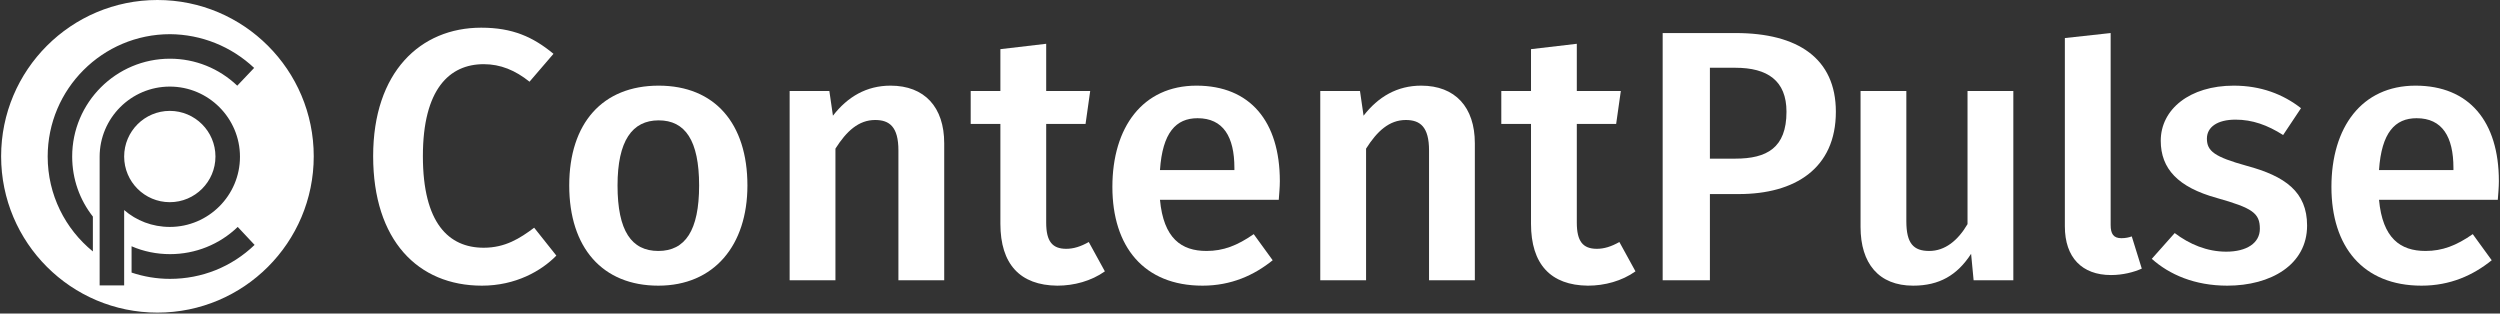 <?xml version="1.0" encoding="UTF-8"?>
<svg xmlns="http://www.w3.org/2000/svg" width="1770" height="222" viewBox="0 0 1770 222" fill="none">
  <rect x="0" y="0" width="1770" height="222" fill="#333333" stroke="none"/>
  <g clip-path="url(#clip0_8158_2238)">
    <path fill-rule="evenodd" clip-rule="evenodd" d="M222.126 110.665C222.126 171.783 172.58 221.329 111.461 221.329C50.343 221.329 0.797 171.783 0.797 110.665C0.797 49.546 50.343 0 111.461 0C172.58 0 222.126 49.546 222.126 110.665ZM167.98 60.666L179.927 48.092V48.079C163.687 32.799 142.514 24.36 120.381 24.2C72.609 24.2 33.756 63.052 33.756 110.825C33.756 137.904 46.169 162.104 65.756 178.023V153.344C56.516 141.557 51.103 126.904 51.103 110.825C51.103 72.612 82.155 41.559 120.368 41.559C138.208 41.559 155.087 48.399 167.98 60.666ZM180.247 173.397C164.007 188.996 142.834 197.436 120.381 197.436C110.822 197.436 101.755 195.85 93.155 192.983V174.357C101.595 178.023 110.835 179.93 120.381 179.93C138.368 179.93 155.407 173.077 168.314 160.664L180.26 173.397H180.247ZM70.542 110.985C70.542 83.598 92.835 61.306 120.221 61.306C147.607 61.306 169.9 83.598 169.9 110.985C169.9 138.371 147.607 160.664 120.221 160.664C107.808 160.664 96.501 156.197 87.902 148.717V202.063H70.542V110.985ZM87.902 110.825C87.902 128.651 102.381 143.144 120.221 143.144C138.047 143.144 152.54 128.651 152.54 110.825C152.54 92.998 138.047 78.505 120.221 78.505C102.395 78.505 87.902 92.998 87.902 110.825Z" fill="white"></path>
    <path d="M391.869 38.093L374.896 57.852C364.763 49.746 354.377 45.439 342.47 45.439C318.151 45.439 299.405 63.172 299.405 110.545C299.405 157.917 317.644 175.397 342.47 175.397C357.67 175.397 368.057 168.81 378.19 161.21L393.896 180.97C383.256 191.863 365.017 202.249 341.204 202.249C295.858 202.249 264.192 170.077 264.192 110.545C264.192 51.012 297.631 19.6 340.697 19.6C362.99 19.6 377.43 26.186 391.869 38.093Z" fill="white"></path>
    <path d="M529.174 131.318C529.174 173.623 505.614 202.25 466.095 202.25C426.576 202.25 403.016 175.397 403.016 131.318C403.016 87.238 426.576 60.639 466.348 60.639C506.121 60.639 529.174 87.492 529.174 131.318ZM437.215 131.318C437.215 163.49 447.095 177.677 466.095 177.677C485.095 177.677 494.974 163.237 494.974 131.318C494.974 99.398 485.095 85.212 466.348 85.212C447.602 85.212 437.215 99.651 437.215 131.318Z" fill="white"></path>
    <path d="M668.504 101.425V198.45H636.078V106.491C636.078 89.772 629.745 84.958 619.612 84.958C607.959 84.958 599.346 92.812 591.492 105.225V198.45H559.066V64.439H587.186L589.719 81.918C600.106 68.492 613.532 60.639 630.505 60.639C654.571 60.639 668.504 75.839 668.504 101.425Z" fill="white"></path>
    <path d="M782.249 192.116C772.622 198.956 760.462 202.249 748.556 202.249C722.21 201.996 708.277 187.05 708.277 158.424V87.745H687.25V64.439H708.277V34.799L740.703 30.999V64.439H771.862L768.569 87.745H740.703V157.664C740.703 170.837 745.009 176.157 754.889 176.157C759.956 176.157 765.022 174.637 770.849 171.343L782.249 192.116Z" fill="white"></path>
    <path d="M905.366 141.451H821.261C823.794 168.81 836.461 177.677 854.194 177.677C866.1 177.677 875.98 173.877 887.633 165.77L901.06 184.263C887.886 194.903 871.673 202.25 851.407 202.25C809.861 202.25 787.568 174.637 787.568 132.331C787.568 90.025 809.101 60.639 847.101 60.639C885.1 60.639 906.126 85.972 906.126 128.278C906.126 132.584 905.619 137.904 905.366 141.451ZM873.953 118.904C873.953 96.865 866.1 83.692 847.861 83.692C832.661 83.692 823.034 93.825 821.261 120.424H873.953V118.904Z" fill="white"></path>
    <path d="M1044.19 101.425V198.45H1011.76V106.491C1011.76 89.772 1005.43 84.958 995.298 84.958C983.645 84.958 975.032 92.812 967.179 105.225V198.45H934.752V64.439H962.872L965.405 81.918C975.792 68.492 989.218 60.639 1006.19 60.639C1030.26 60.639 1044.19 75.839 1044.19 101.425Z" fill="white"></path>
    <path d="M1157.92 192.116C1148.3 198.956 1136.14 202.249 1124.23 202.249C1097.88 201.996 1083.95 187.05 1083.95 158.424V87.745H1062.92V64.439H1083.95V34.799L1116.38 30.999V64.439H1147.54L1144.24 87.745H1116.38V157.664C1116.38 170.837 1120.68 176.157 1130.56 176.157C1135.63 176.157 1140.7 174.637 1146.52 171.343L1157.92 192.116Z" fill="white"></path>
    <path d="M1299.79 79.132C1299.79 119.411 1270.65 137.397 1231.13 137.397H1210.61V198.45H1177.17V23.399H1228.85C1272.93 23.399 1299.79 41.386 1299.79 79.132ZM1264.83 79.132C1264.83 57.092 1251.4 47.972 1228.6 47.972H1210.61V112.318H1228.6C1250.89 112.318 1264.83 104.718 1264.83 79.132Z" fill="white"></path>
    <path d="M1425.44 198.45H1397.32L1395.54 179.703C1385.66 194.903 1373 202.249 1354.5 202.249C1330.19 202.249 1317.27 186.543 1317.27 160.704V64.439H1349.69V156.65C1349.69 172.357 1354.76 177.677 1365.9 177.677C1377.05 177.677 1386.17 170.33 1393.01 158.677V64.439H1425.44V198.45Z" fill="white"></path>
    <path d="M1461.92 160.28V26.94L1494.34 23.394V159.267C1494.34 165.6 1496.37 168.64 1501.94 168.64C1504.73 168.64 1507.26 168.133 1509.29 167.373L1516.38 190.173C1510.81 192.706 1502.96 194.733 1494.6 194.733C1474.08 194.733 1461.92 182.32 1461.92 160.28Z" fill="white"></path>
    <path d="M1629.11 76.599L1616.45 95.598C1605.3 88.505 1594.66 84.705 1582.75 84.705C1569.83 84.705 1562.49 90.025 1562.49 98.132C1562.49 106.998 1567.81 111.051 1590.61 117.384C1617.97 124.731 1633.42 135.877 1633.42 159.69C1633.42 187.556 1607.58 202.25 1576.93 202.25C1553.87 202.25 1535.89 194.396 1523.47 183.25L1539.69 165.01C1550.07 172.863 1562.49 178.183 1576.17 178.183C1590.61 178.183 1599.98 172.103 1599.98 161.97C1599.98 150.824 1594.66 147.277 1569.58 140.184C1541.97 132.584 1529.81 119.411 1529.81 99.651C1529.81 77.359 1550.33 60.639 1581.49 60.639C1600.74 60.639 1616.45 66.719 1629.11 76.599Z" fill="white"></path>
    <path d="M1768.44 141.451H1684.34C1686.87 168.81 1699.54 177.677 1717.27 177.677C1729.18 177.677 1739.06 173.877 1750.71 165.77L1764.14 184.263C1750.96 194.903 1734.75 202.25 1714.48 202.25C1672.94 202.25 1650.65 174.637 1650.65 132.331C1650.65 90.025 1672.18 60.639 1710.18 60.639C1748.18 60.639 1769.2 85.972 1769.2 128.278C1769.2 132.584 1768.7 137.904 1768.44 141.451ZM1737.03 118.904C1737.03 96.865 1729.18 83.692 1710.94 83.692C1695.74 83.692 1686.11 93.825 1684.34 120.424H1737.03V118.904Z" fill="white"></path>
  </g>
  <defs>
    <clipPath id="clip0_8158_2238">
      <rect width="1770" height="222" fill="white"></rect>
    </clipPath>
  </defs>
</svg>
